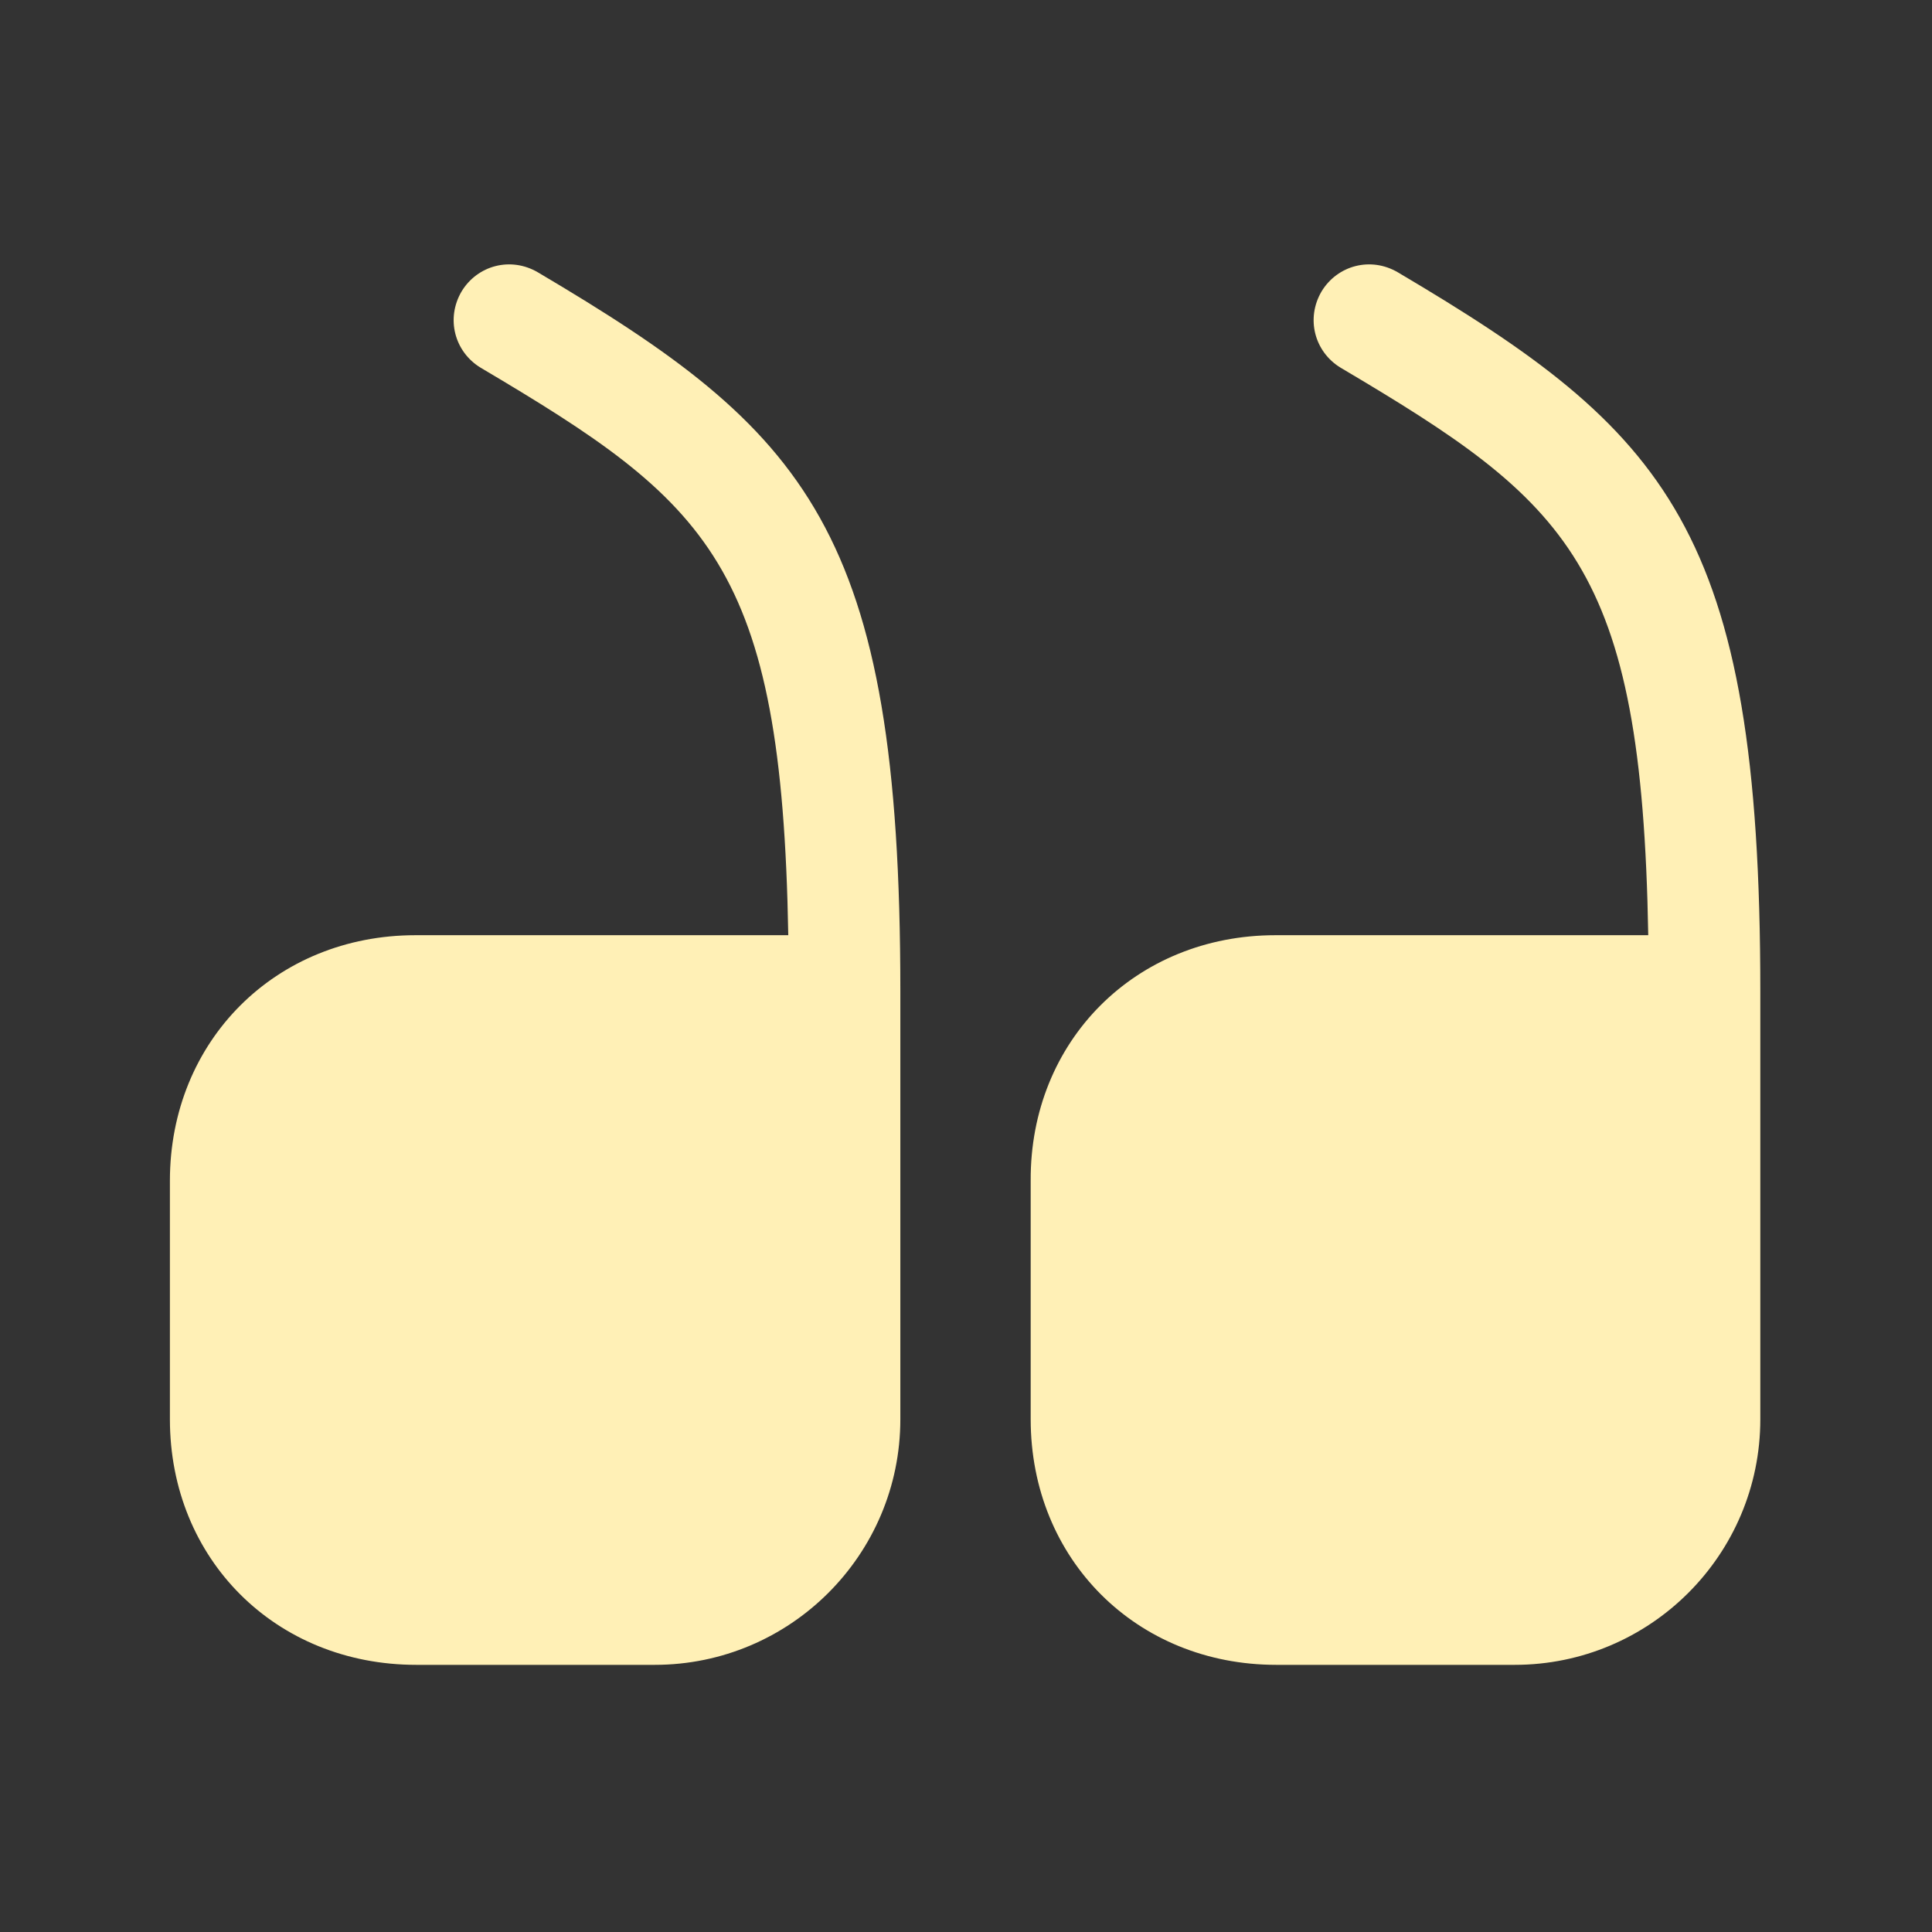 <svg width="133" height="133" viewBox="0 0 133 133" fill="none" xmlns="http://www.w3.org/2000/svg">
<rect x="0" y="0" width="133" height="133" fill="#333333" stroke="none"/>
<g clip-path="url(#clip0_294_335)">
<mask id="mask0_294_335" style="mask-type:luminance" maskUnits="userSpaceOnUse" x="0" y="0" width="133" height="133">
<path d="M132.07 132.066H0.753V0.749H132.07V132.066Z" fill="white"/>
</mask>
<g mask="url(#mask0_294_335)">
<path d="M87.805 64.38H113.466C113.029 38.828 107.995 34.615 92.291 25.314C90.486 24.219 89.884 21.921 90.978 20.061C92.073 18.255 94.371 17.654 96.231 18.748C114.725 29.691 121.181 36.366 121.181 68.211V97.702C121.181 107.058 113.576 114.609 104.274 114.609H87.859C78.23 114.609 70.953 107.332 70.953 97.702V81.287C70.898 71.658 78.175 64.38 87.805 64.38Z" fill="#FFF0B6"/>
<path d="M28.603 64.38H54.265C53.827 38.828 48.793 34.615 33.09 25.314C31.284 24.219 30.683 21.921 31.777 20.061C32.871 18.255 35.169 17.654 37.03 18.748C55.523 29.691 61.98 36.366 61.98 68.211V97.702C61.98 107.058 54.374 114.609 45.073 114.609H28.658C18.973 114.609 11.696 107.332 11.696 97.702V81.287C11.696 71.658 18.973 64.38 28.603 64.38Z" fill="#FFF0B6"/>
</g>
</g>
<defs>
<clipPath id="clip0_294_335">
<rect width="131.317" height="131.317" fill="white" transform="matrix(1 0 0 -1 0.753 132.066)"/>
</clipPath>
</defs>
</svg>
